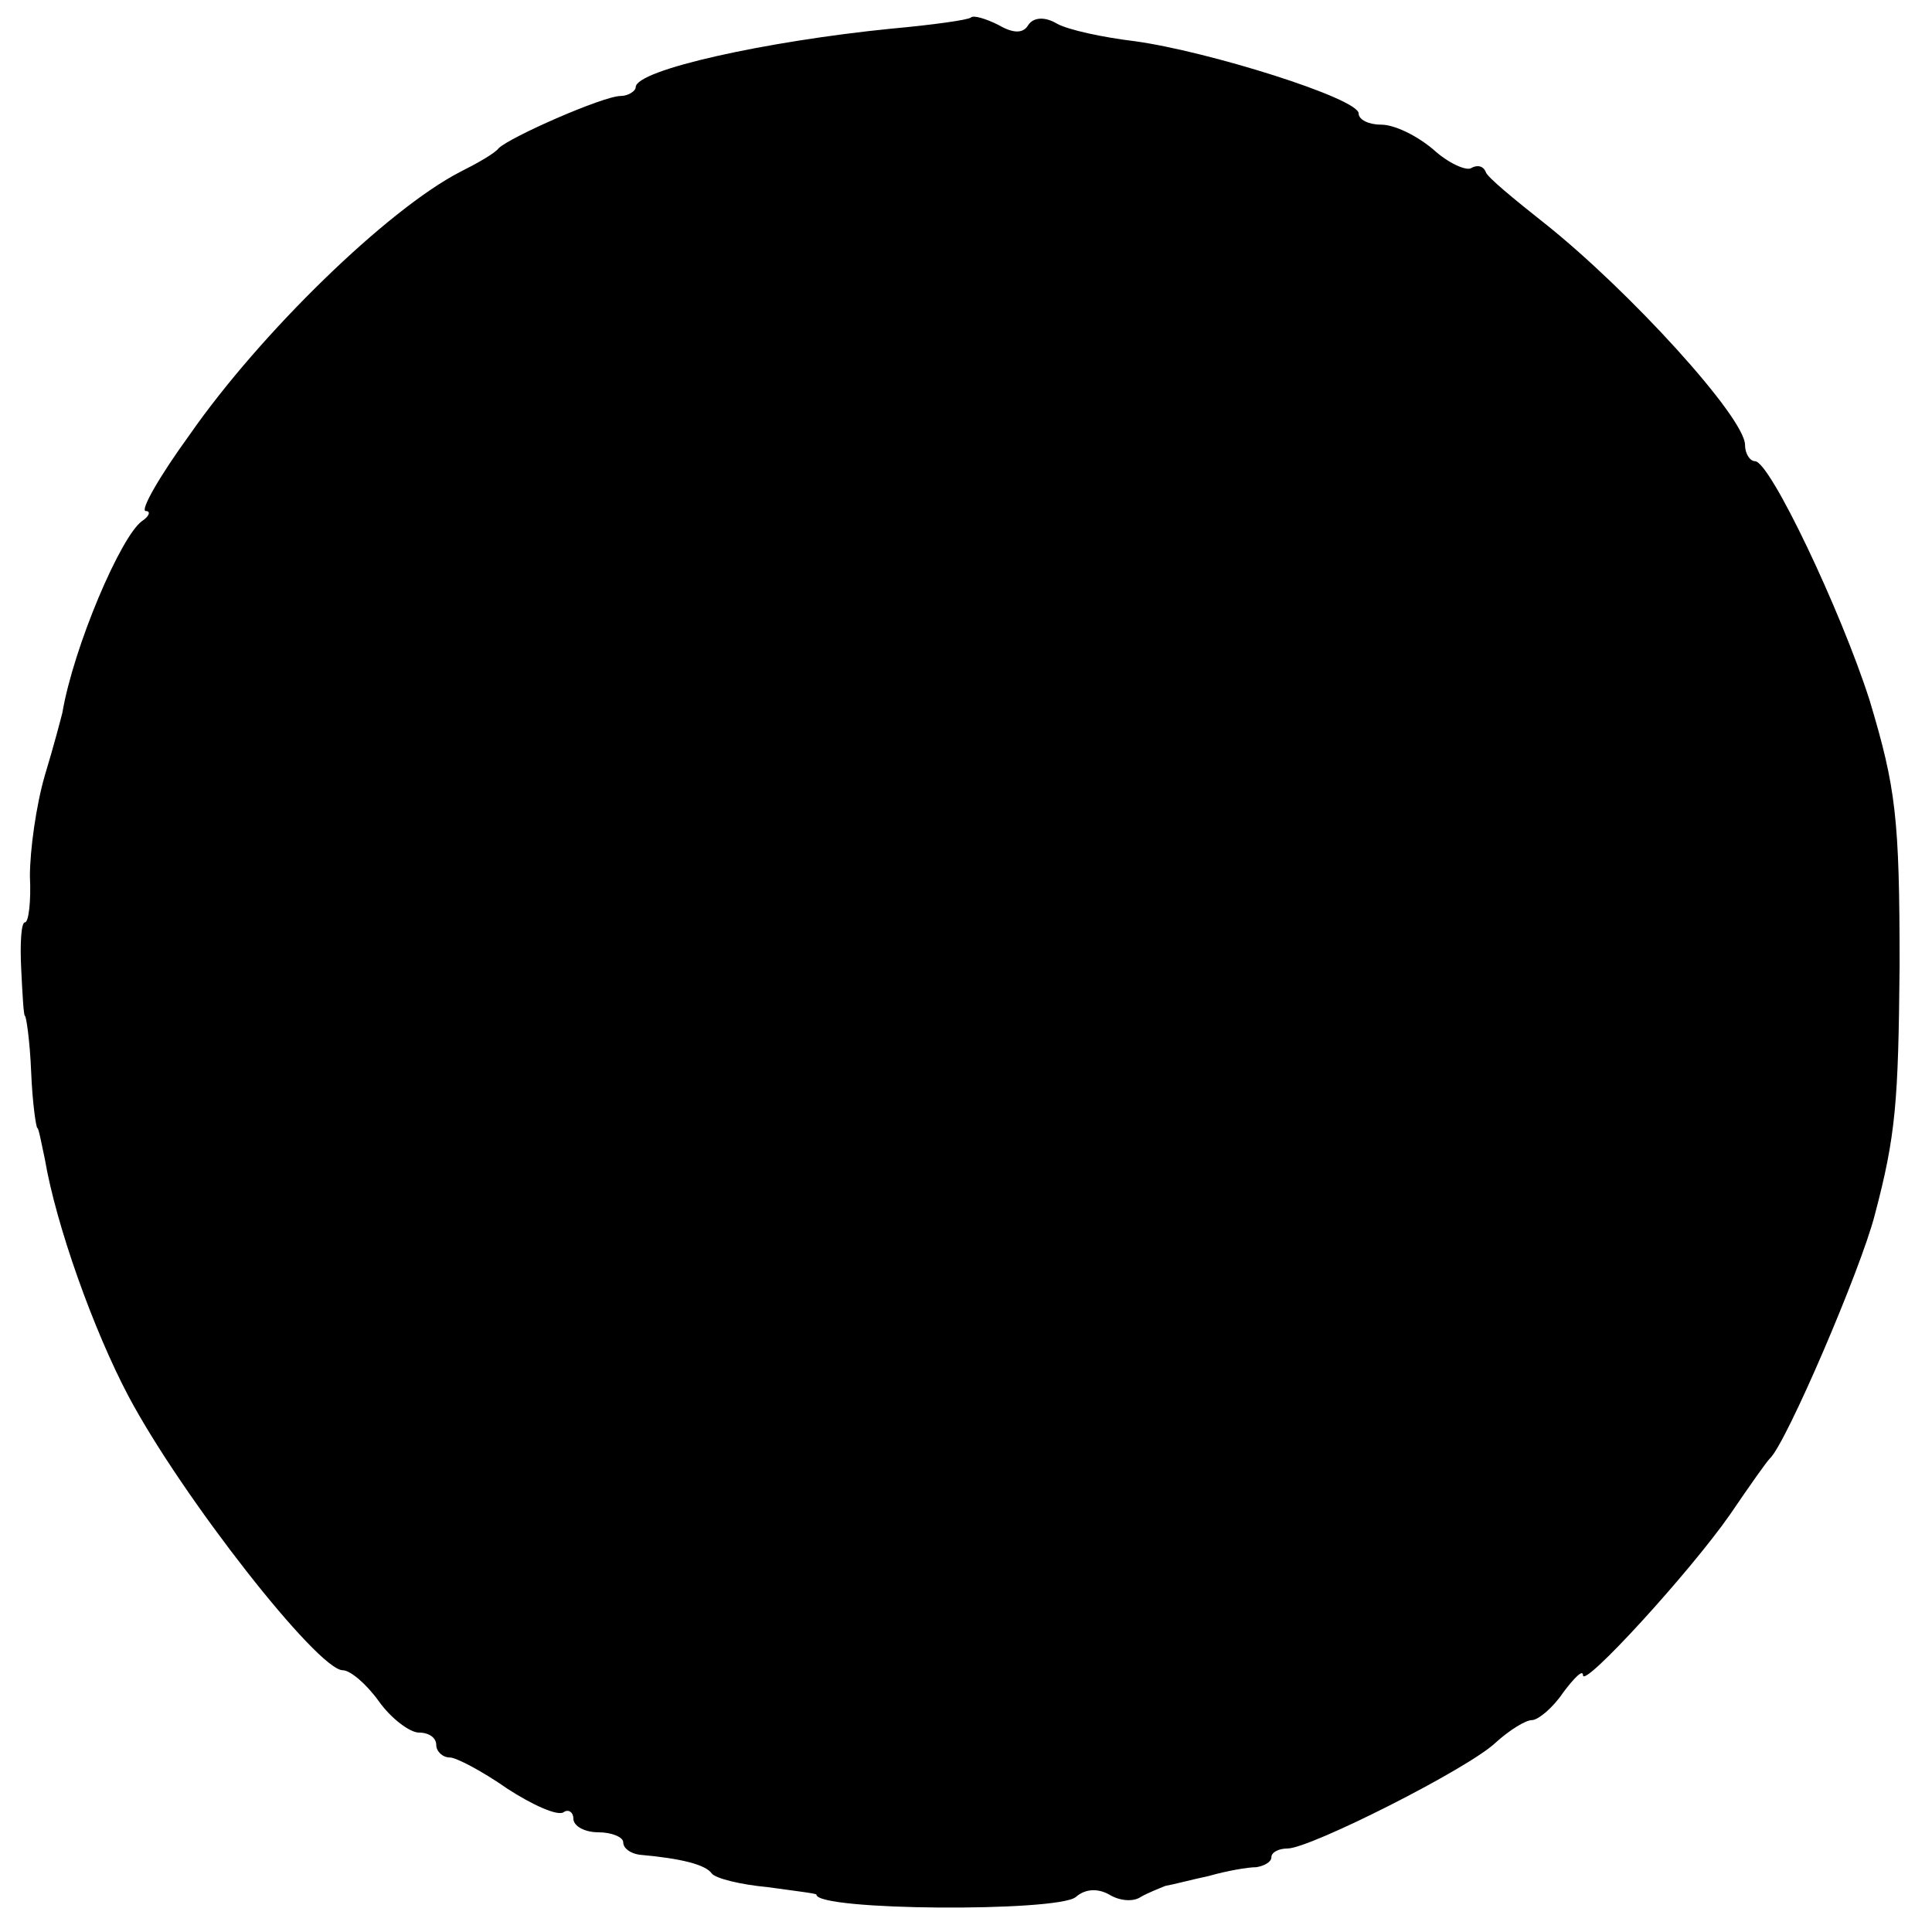 <?xml version="1.0" standalone="no"?>
<!DOCTYPE svg PUBLIC "-//W3C//DTD SVG 20010904//EN"
 "http://www.w3.org/TR/2001/REC-SVG-20010904/DTD/svg10.dtd">
<svg version="1.0" xmlns="http://www.w3.org/2000/svg"
 width="155pt" height="155pt" viewBox="0 0 155 155"
 preserveAspectRatio="xMidYMid meet">
<g transform="translate(0,155) scale(0.1,-0.1)"
fill="#000000" stroke="none">
<path d="M779 1536 c-2 -2 -31 -6 -64 -9 -100 -10 -205 -33 -205 -47 0 -3 -6
-7 -12 -7 -14 0 -89 -33 -98 -42 -3 -4 -17 -12 -31 -19 -58 -30 -160 -129
-217 -211 -24 -33 -40 -61 -35 -61 4 0 3 -4 -3 -8 -17 -12 -55 -101 -64 -154
-1 -4 -7 -27 -14 -50 -7 -24 -12 -60 -12 -81 1 -20 -1 -37 -4 -37 -3 0 -4 -17
-3 -37 1 -21 2 -38 3 -38 1 0 4 -20 5 -45 1 -25 4 -45 5 -45 1 0 3 -11 6 -25
9 -53 39 -137 67 -190 43 -81 152 -220 172 -220 6 0 19 -11 29 -25 10 -14 25
-25 32 -25 8 0 14 -4 14 -10 0 -5 5 -10 11 -10 5 0 26 -11 46 -25 20 -13 40
-22 45 -19 4 3 8 0 8 -5 0 -6 9 -11 20 -11 11 0 20 -4 20 -8 0 -5 6 -9 13 -10
34 -3 53 -8 58 -15 3 -4 23 -9 45 -11 21 -3 39 -5 39 -6 0 -13 193 -14 208 -2
8 7 18 7 27 2 8 -5 19 -6 25 -2 5 3 15 7 20 9 6 1 21 5 35 8 14 4 31 7 38 7 6
1 12 4 12 8 0 4 6 7 13 7 18 0 145 64 167 85 11 10 24 18 29 18 5 0 17 10 25
22 9 12 16 19 16 14 0 -11 86 83 118 129 15 22 29 42 32 45 13 12 73 152 84
195 17 64 19 91 20 200 0 119 -3 143 -24 213 -23 72 -80 192 -92 192 -4 0 -8
6 -8 13 0 22 -93 124 -161 178 -24 19 -46 37 -47 41 -2 5 -7 6 -12 3 -4 -2
-18 4 -30 15 -13 11 -31 20 -42 20 -10 0 -18 4 -18 9 0 12 -121 50 -180 58
-25 3 -53 9 -62 14 -10 6 -19 5 -23 -1 -4 -7 -12 -7 -24 0 -10 5 -20 8 -22 6z"/>
</g>
</svg>
